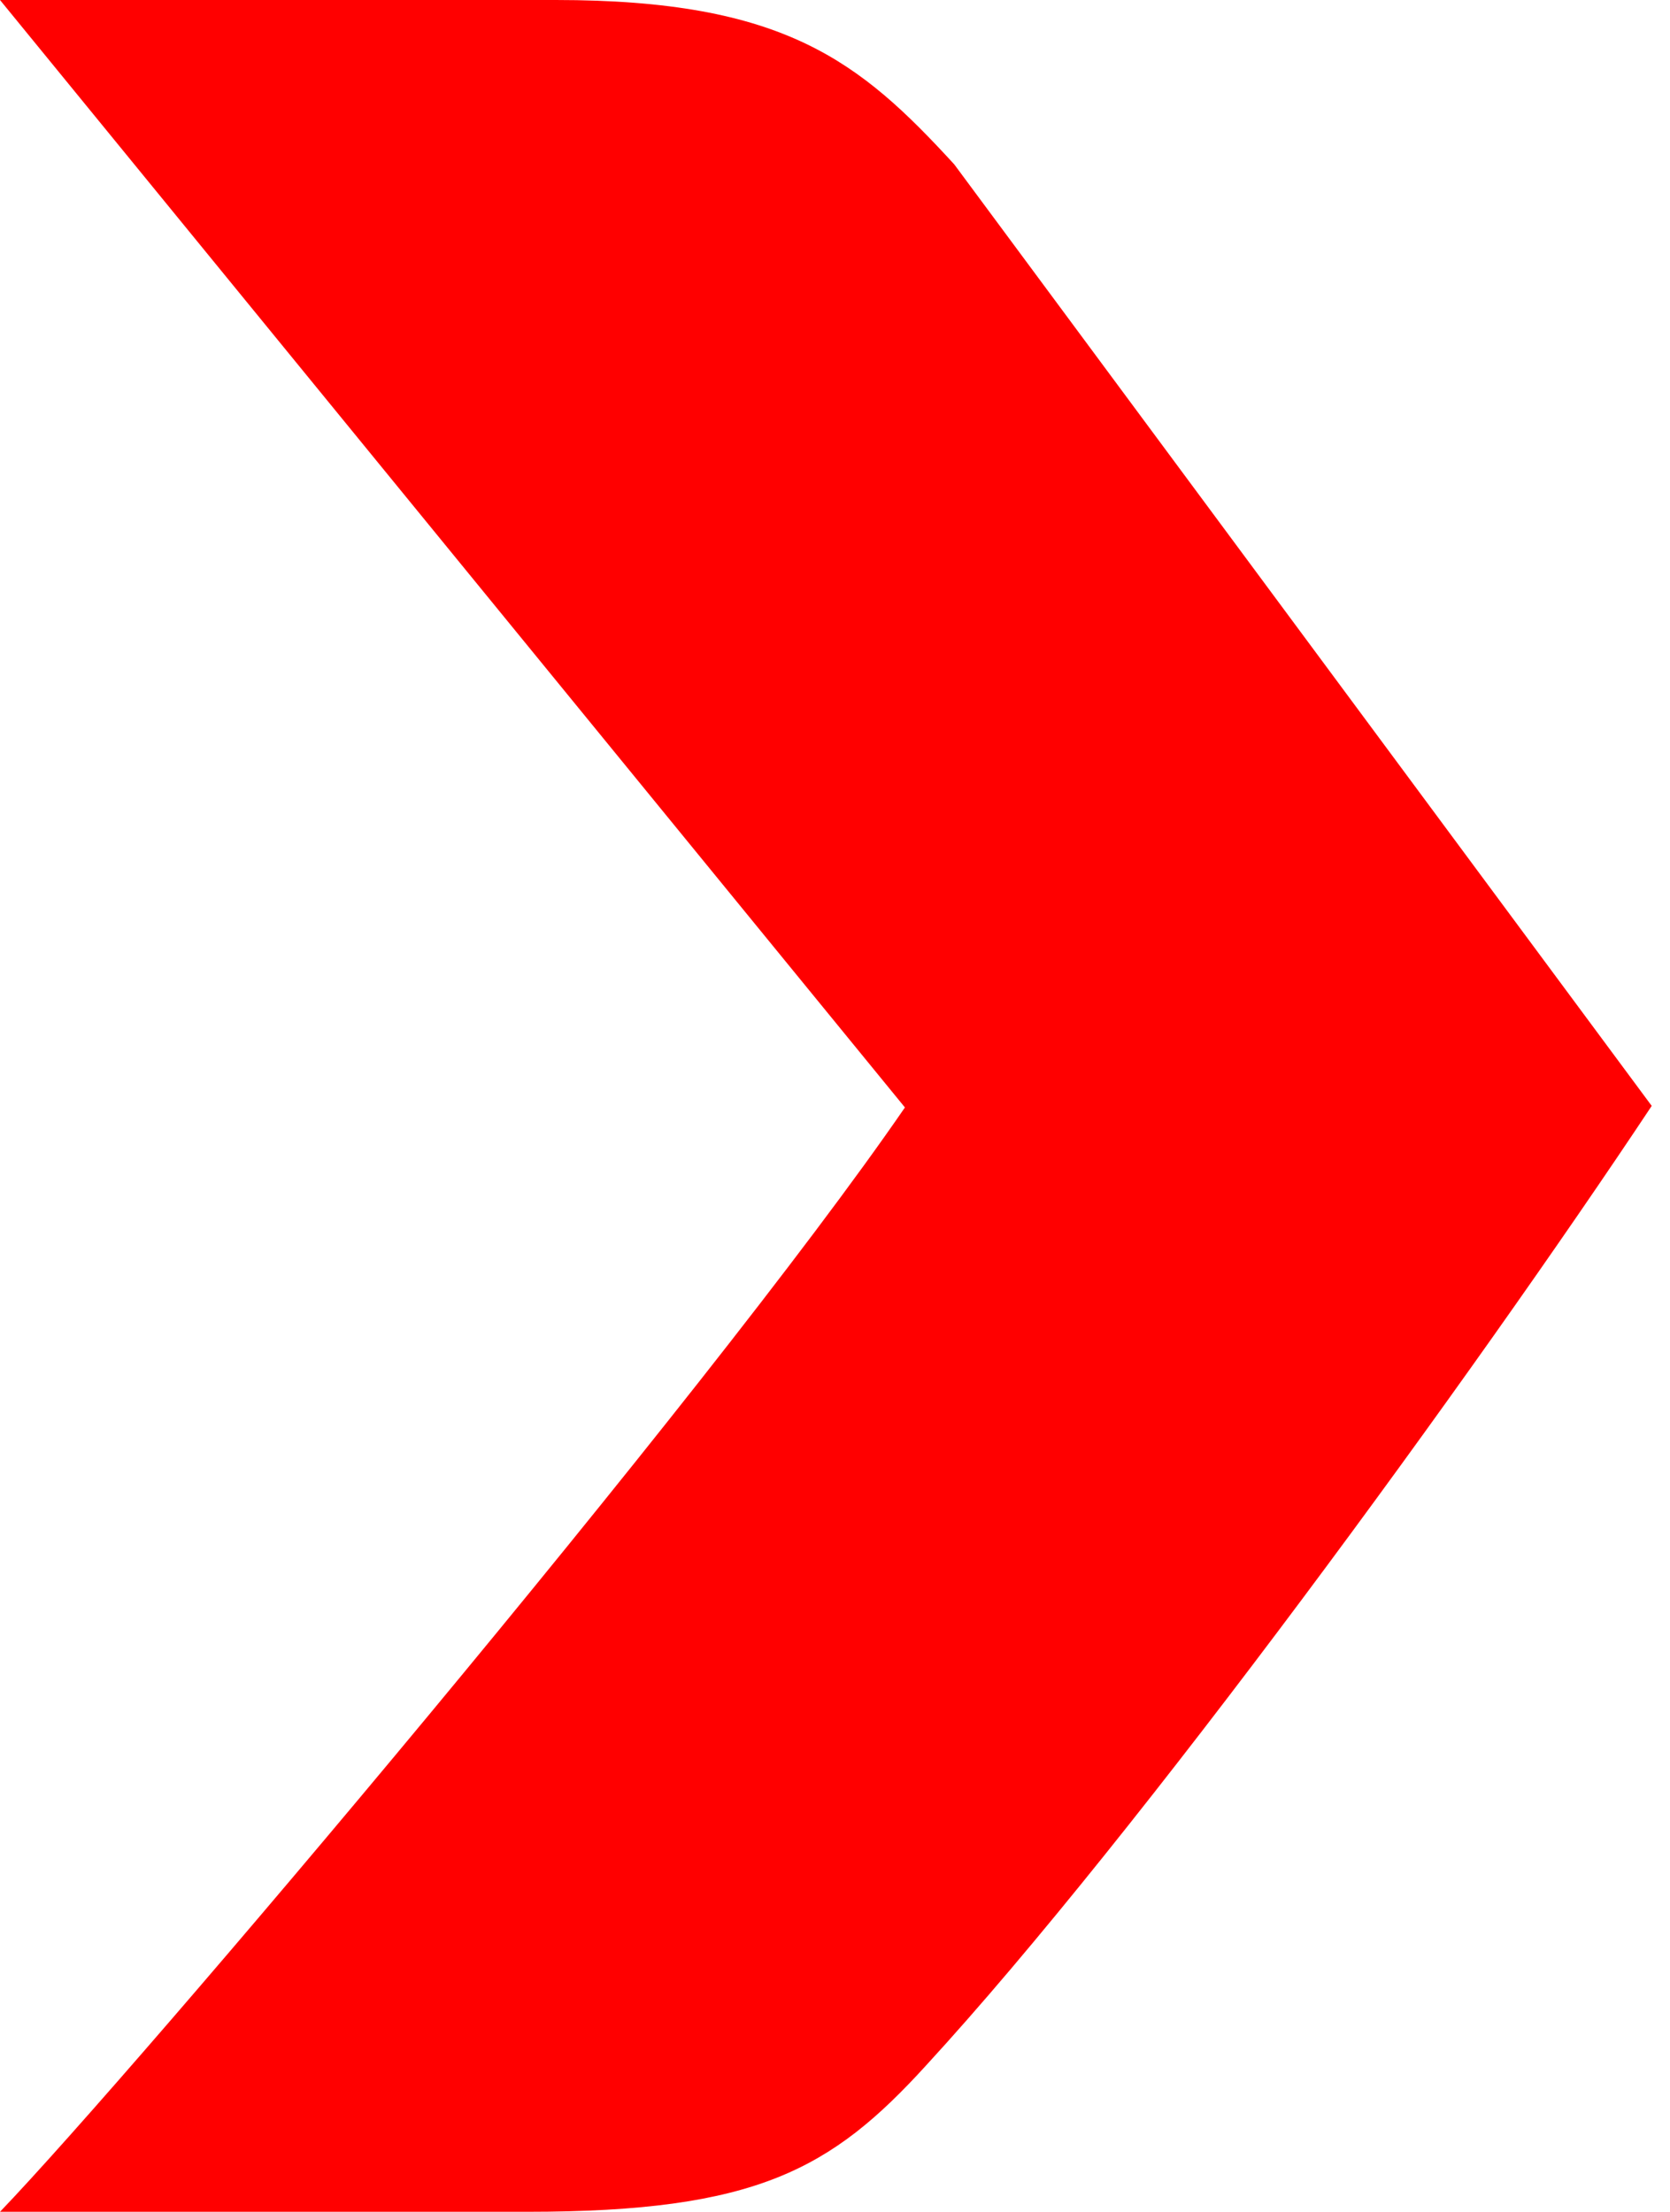 <svg width="77" height="102" viewBox="0 0 77 102" fill="none" xmlns="http://www.w3.org/2000/svg">
<path style="fill: red" d="M41.724 51.072C32.628 64.319 6.208 95.539 -7.62939e-06 102L24.327 102C34.866 102 38.331 100.051 42.699 95.251C52.516 84.567 67.964 63.344 76.157 51L43.998 7.58C39.631 2.815 36.166 -3.49617e-06 25.626 -4.41754e-06L1.28773e-06 -6.65787e-06L41.724 51.072Z" fill="#FE0000"/>
</svg>
